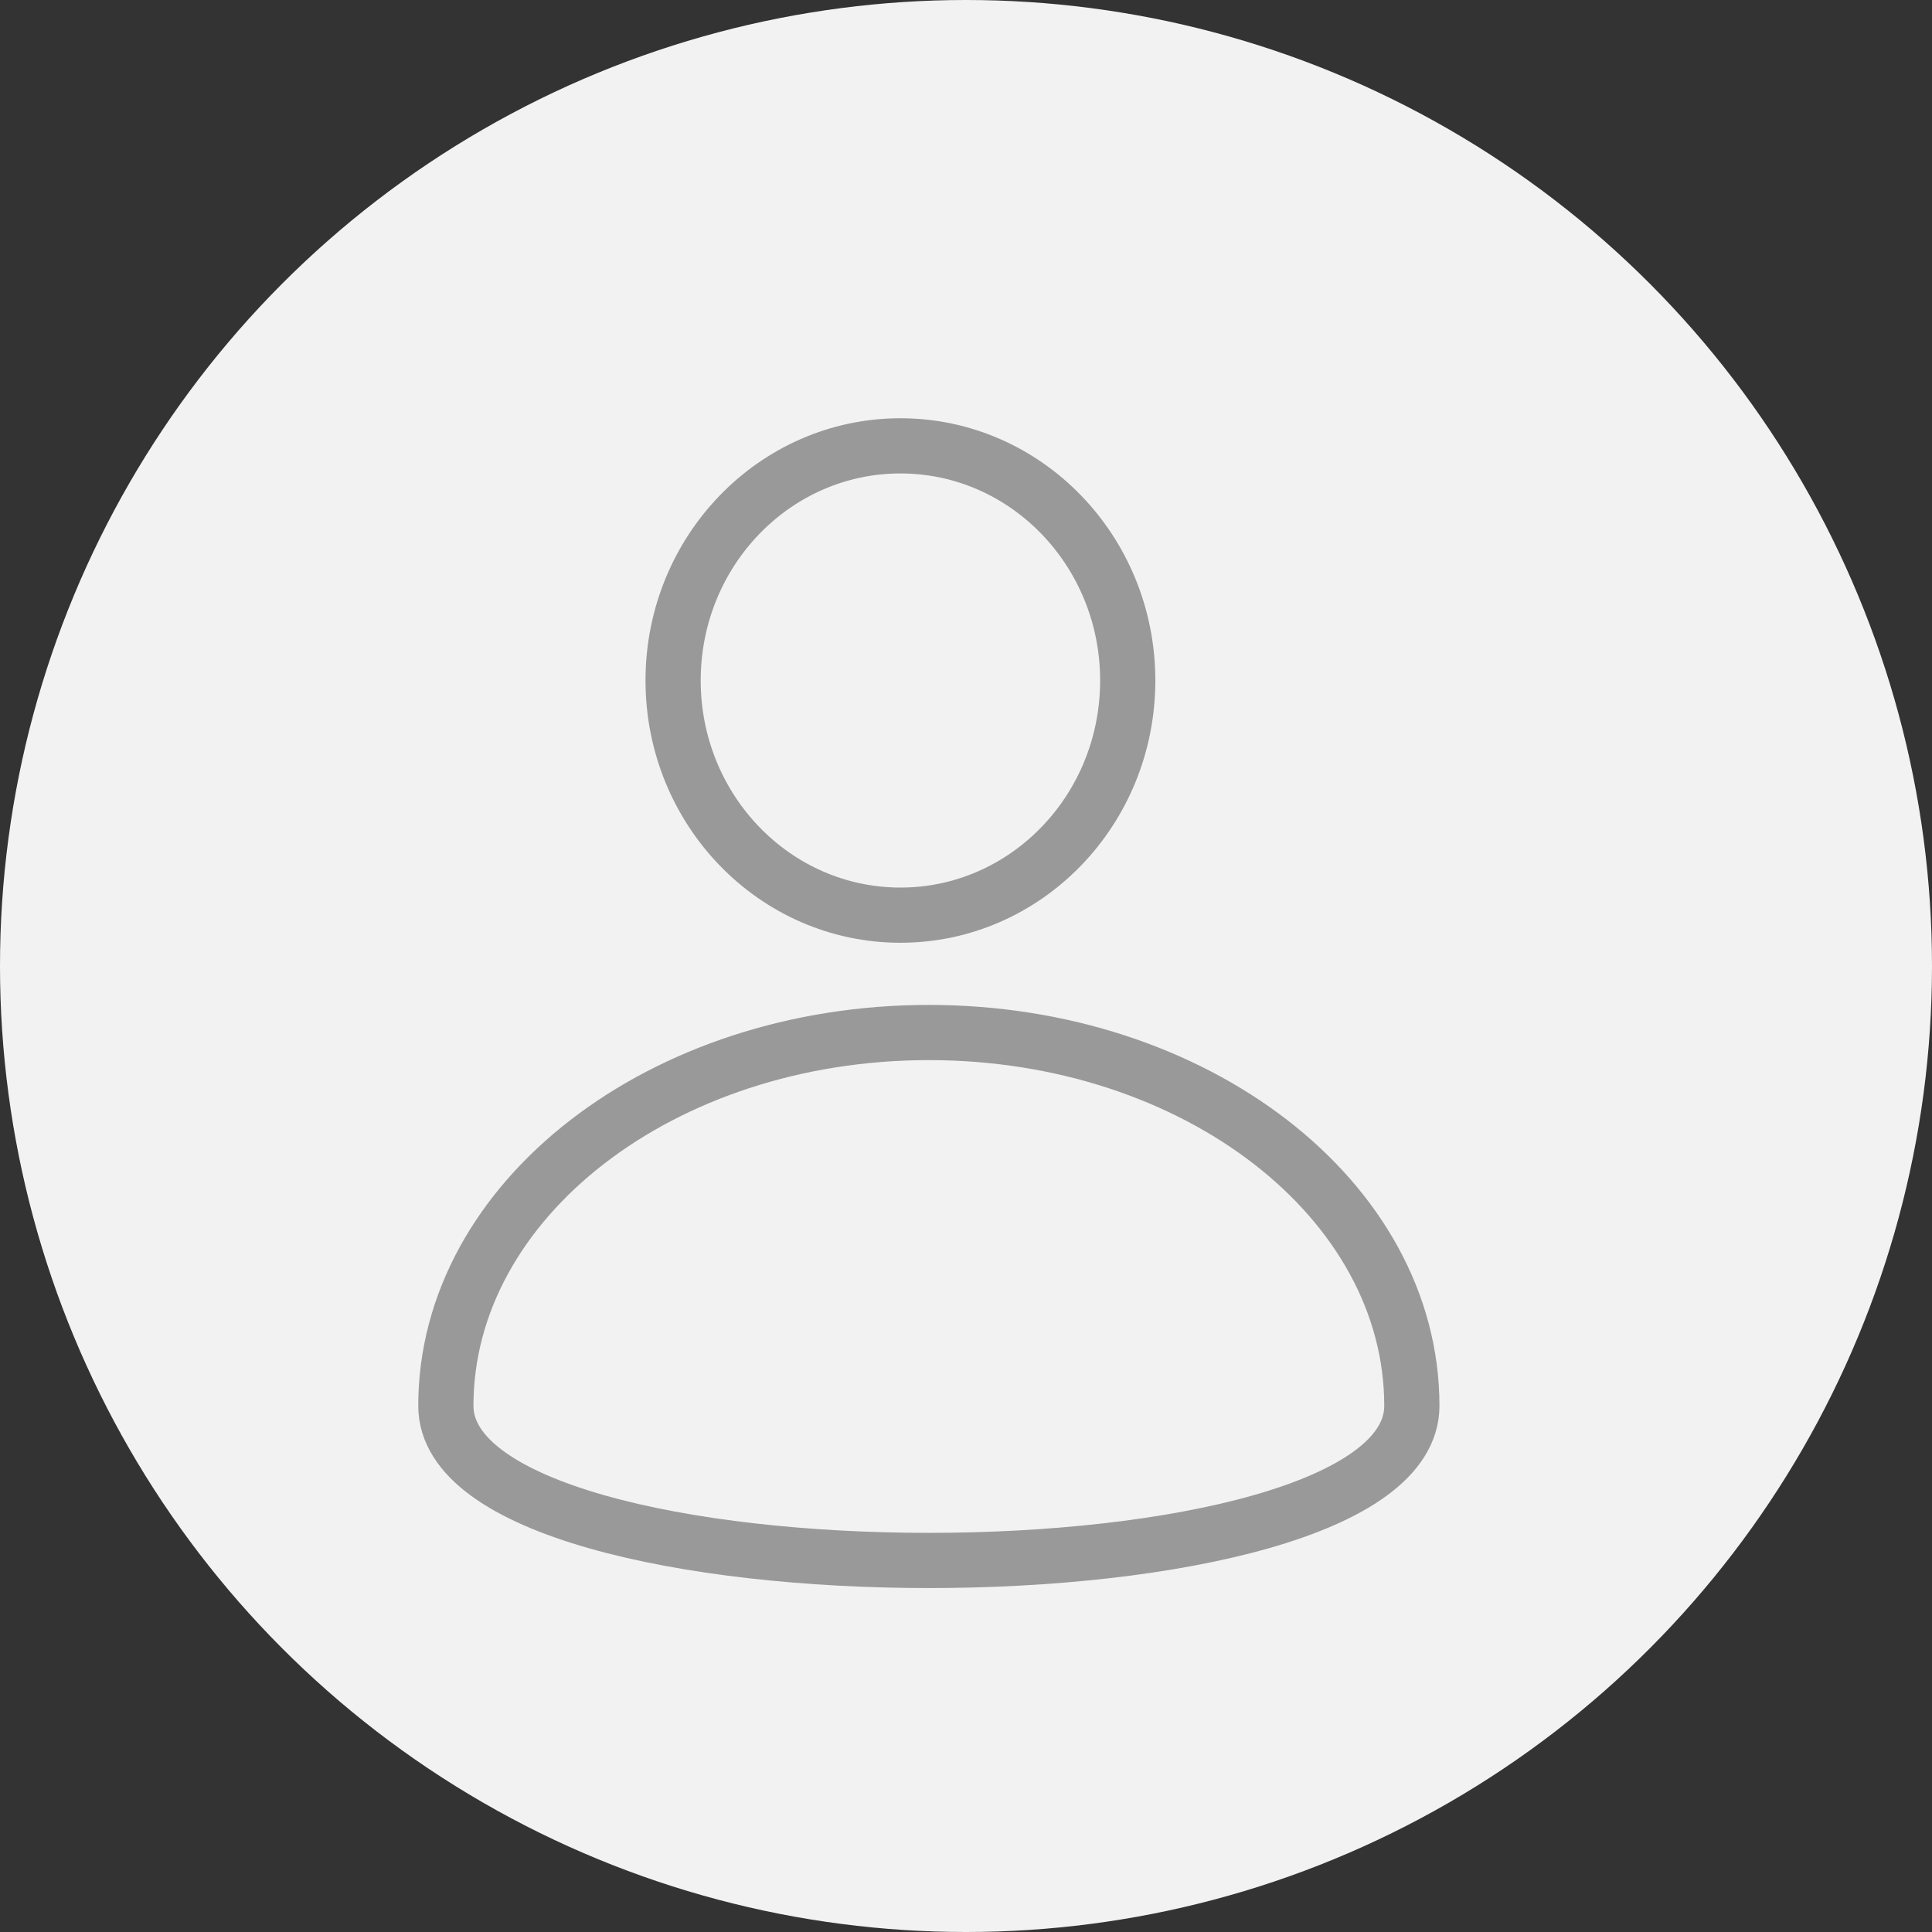 <?xml version="1.0" encoding="UTF-8"?>
<svg width="35px" height="35px" viewBox="0 0 35 35" version="1.1" xmlns="http://www.w3.org/2000/svg" xmlns:xlink="http://www.w3.org/1999/xlink">
    <rect x="0" y="0" width="35" height="35" fill="#333333" stroke="none"/>
    <!-- Generator: Sketch 51.3 (57544) - http://www.bohemiancoding.com/sketch -->
    <title>Group</title>
    <desc>Created with Sketch.</desc>
    <defs></defs>
    <g id="Page-1" stroke="none" stroke-width="1" fill="none" fill-rule="evenodd">
        <g id="Artboard" transform="translate(-180, -150)">
            <g id="Group" transform="translate(180, 150)">
                <circle id="Oval-6-Copy" fill="#F2F2F2" cx="17.5" cy="17.5" r="17.5"></circle>
                <g id="Group-2" transform="translate(8.077, 8.077)" stroke="#999999">
                    <ellipse id="Oval-4" cx="8.235" cy="4.251" rx="4.118" ry="4.251"></ellipse>
                    <path d="M17.5,17.391 C17.5,13.656 13.582,10.628 8.75,10.628 C3.918,10.628 0,13.656 0,17.391 C0,21.126 17.5,21.126 17.5,17.391 Z" id="Oval-5"></path>
                </g>
            </g>
        </g>
    </g>
</svg>